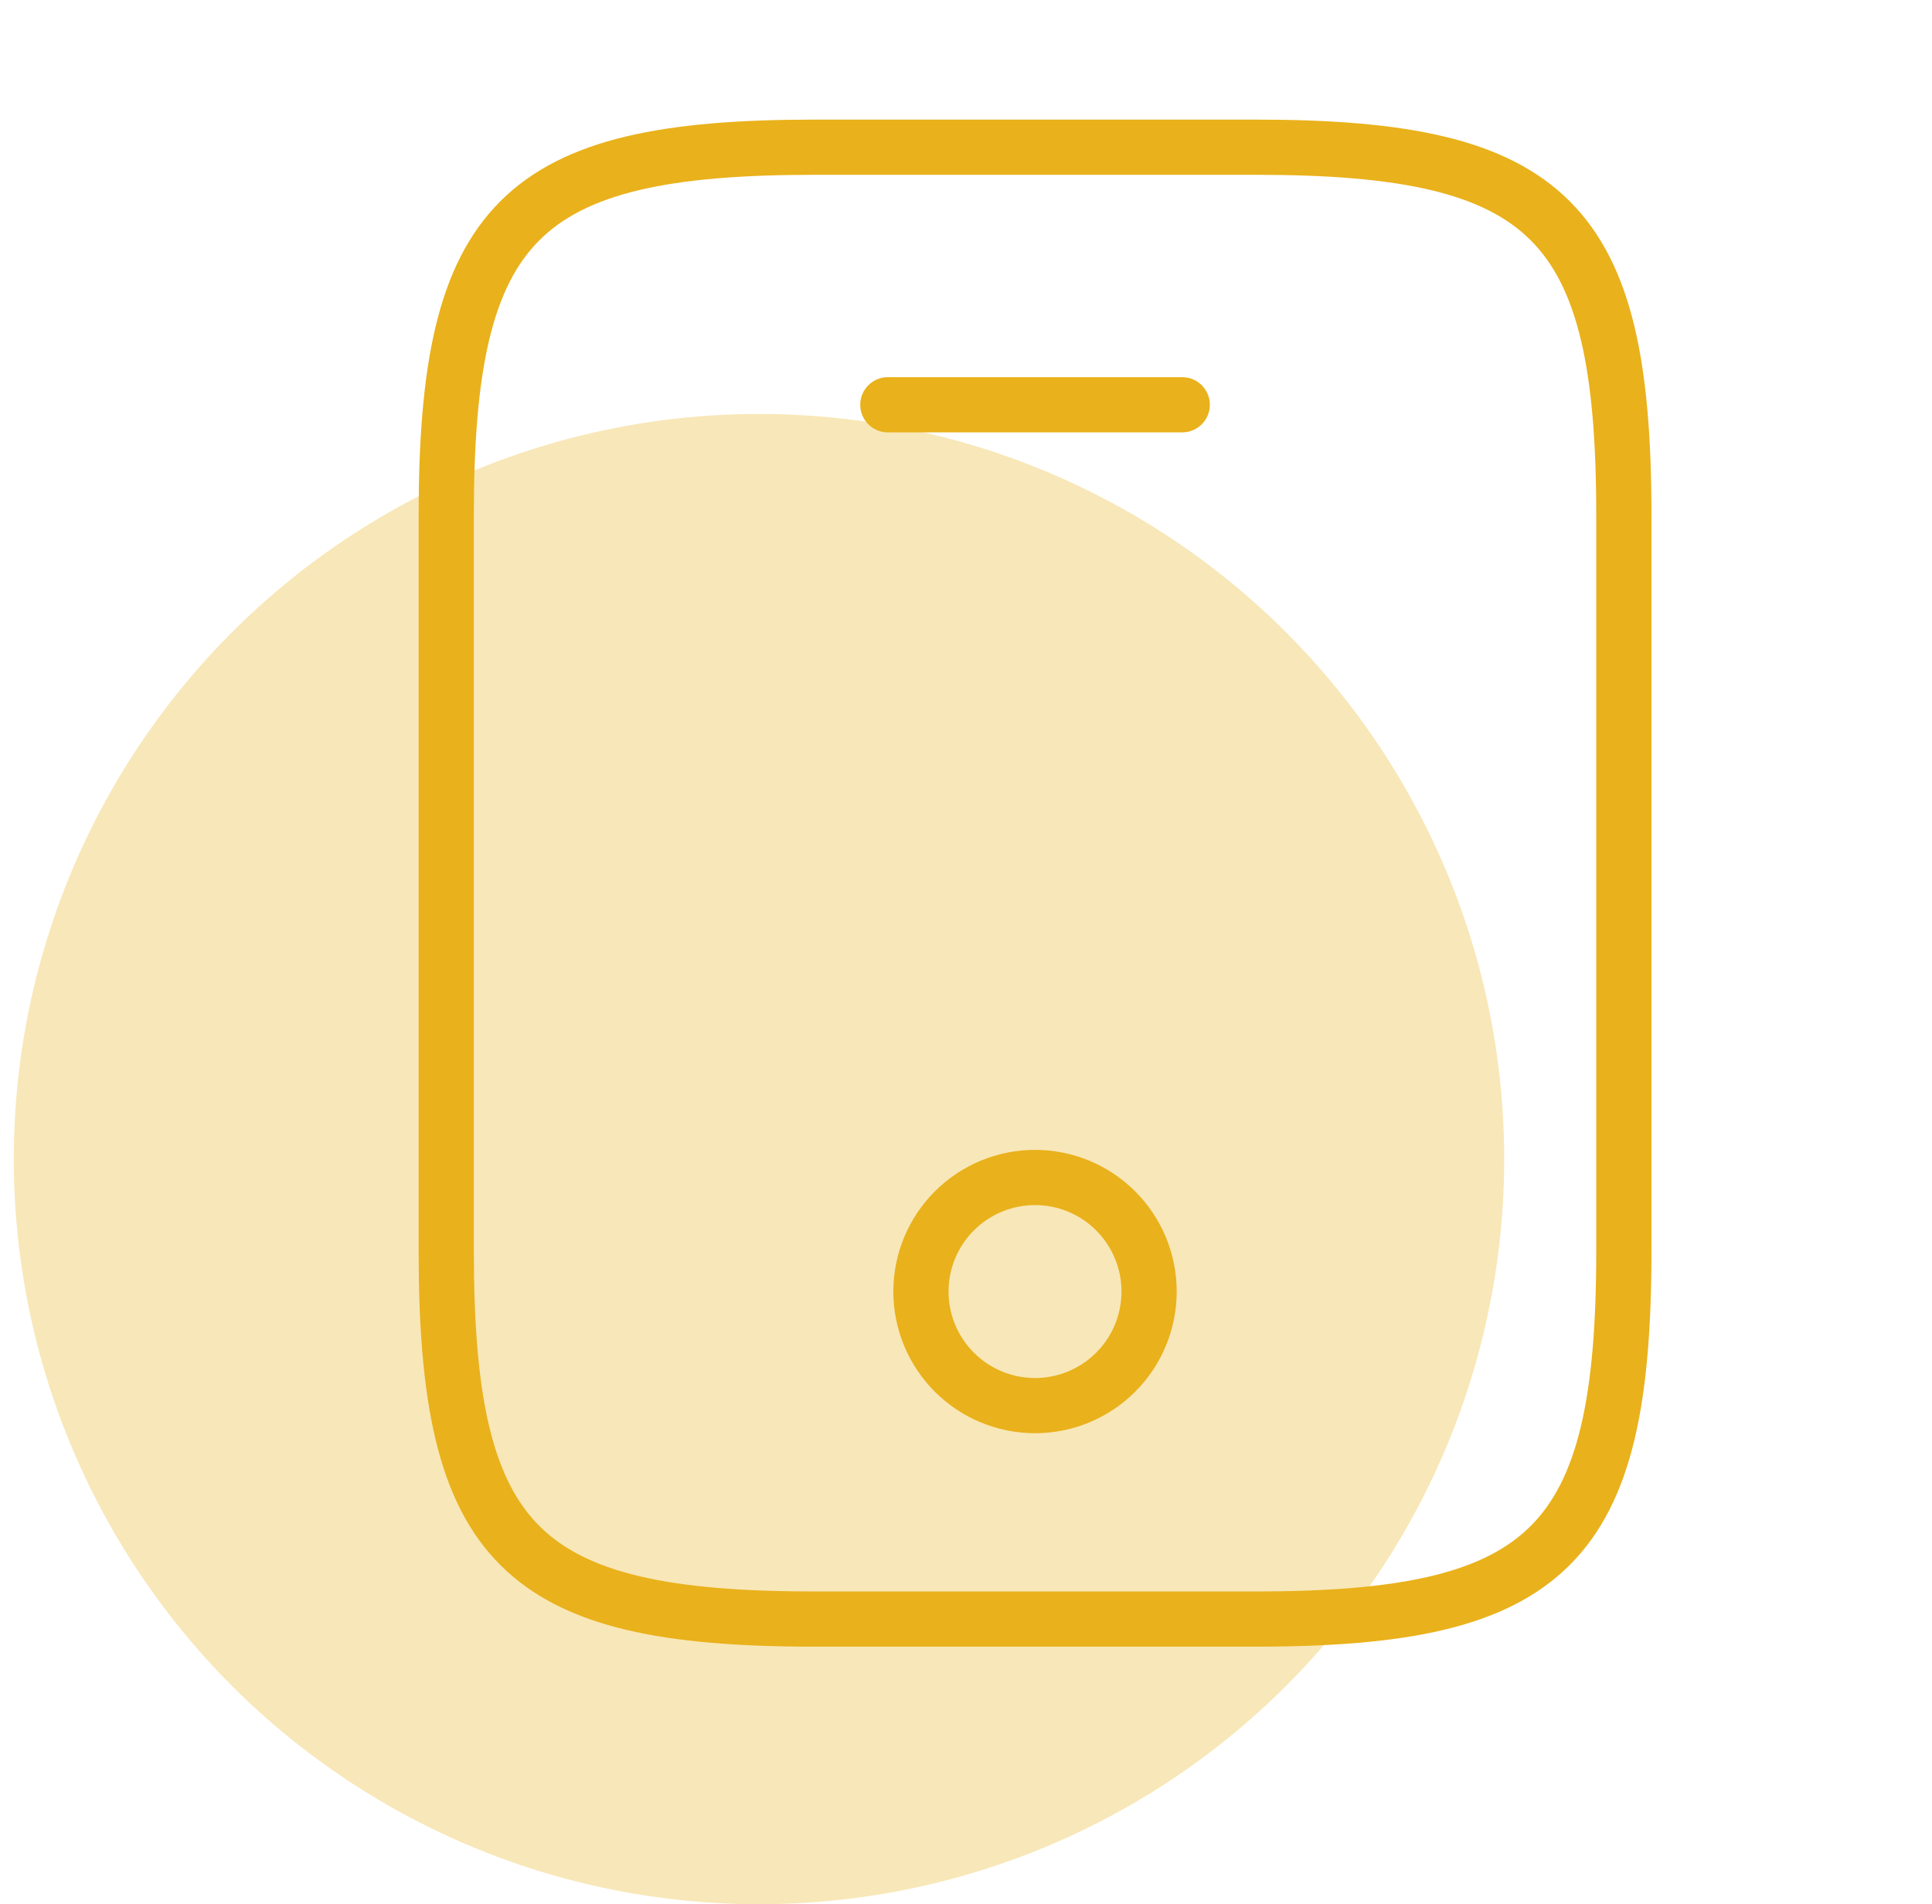 <svg width="70" height="69" viewBox="0 0 70 69" fill="none" xmlns="http://www.w3.org/2000/svg">
<circle cx="27.5" cy="42" r="27" fill="#F8E7B8"/>
<path d="M42.835 14.667H32.168M58.835 18.667V45.334C58.835 56.001 56.168 58.667 45.501 58.667H29.501C18.835 58.667 16.168 56.001 16.168 45.334V18.667C16.168 8.001 18.835 5.334 29.501 5.334H45.501C56.168 5.334 58.835 8.001 58.835 18.667Z" stroke="#E9B11B" stroke-width="2" stroke-linecap="round" stroke-linejoin="round"/>
<path d="M37.501 50.933C38.597 50.933 39.648 50.497 40.423 49.722C41.198 48.947 41.634 47.896 41.634 46.799C41.634 45.703 41.198 44.652 40.423 43.877C39.648 43.102 38.597 42.666 37.501 42.666C36.404 42.666 35.353 43.102 34.578 43.877C33.803 44.652 33.367 45.703 33.367 46.799C33.367 47.896 33.803 48.947 34.578 49.722C35.353 50.497 36.404 50.933 37.501 50.933Z" stroke="#E9B11B" stroke-width="2" stroke-linecap="round" stroke-linejoin="round"/>
</svg>
